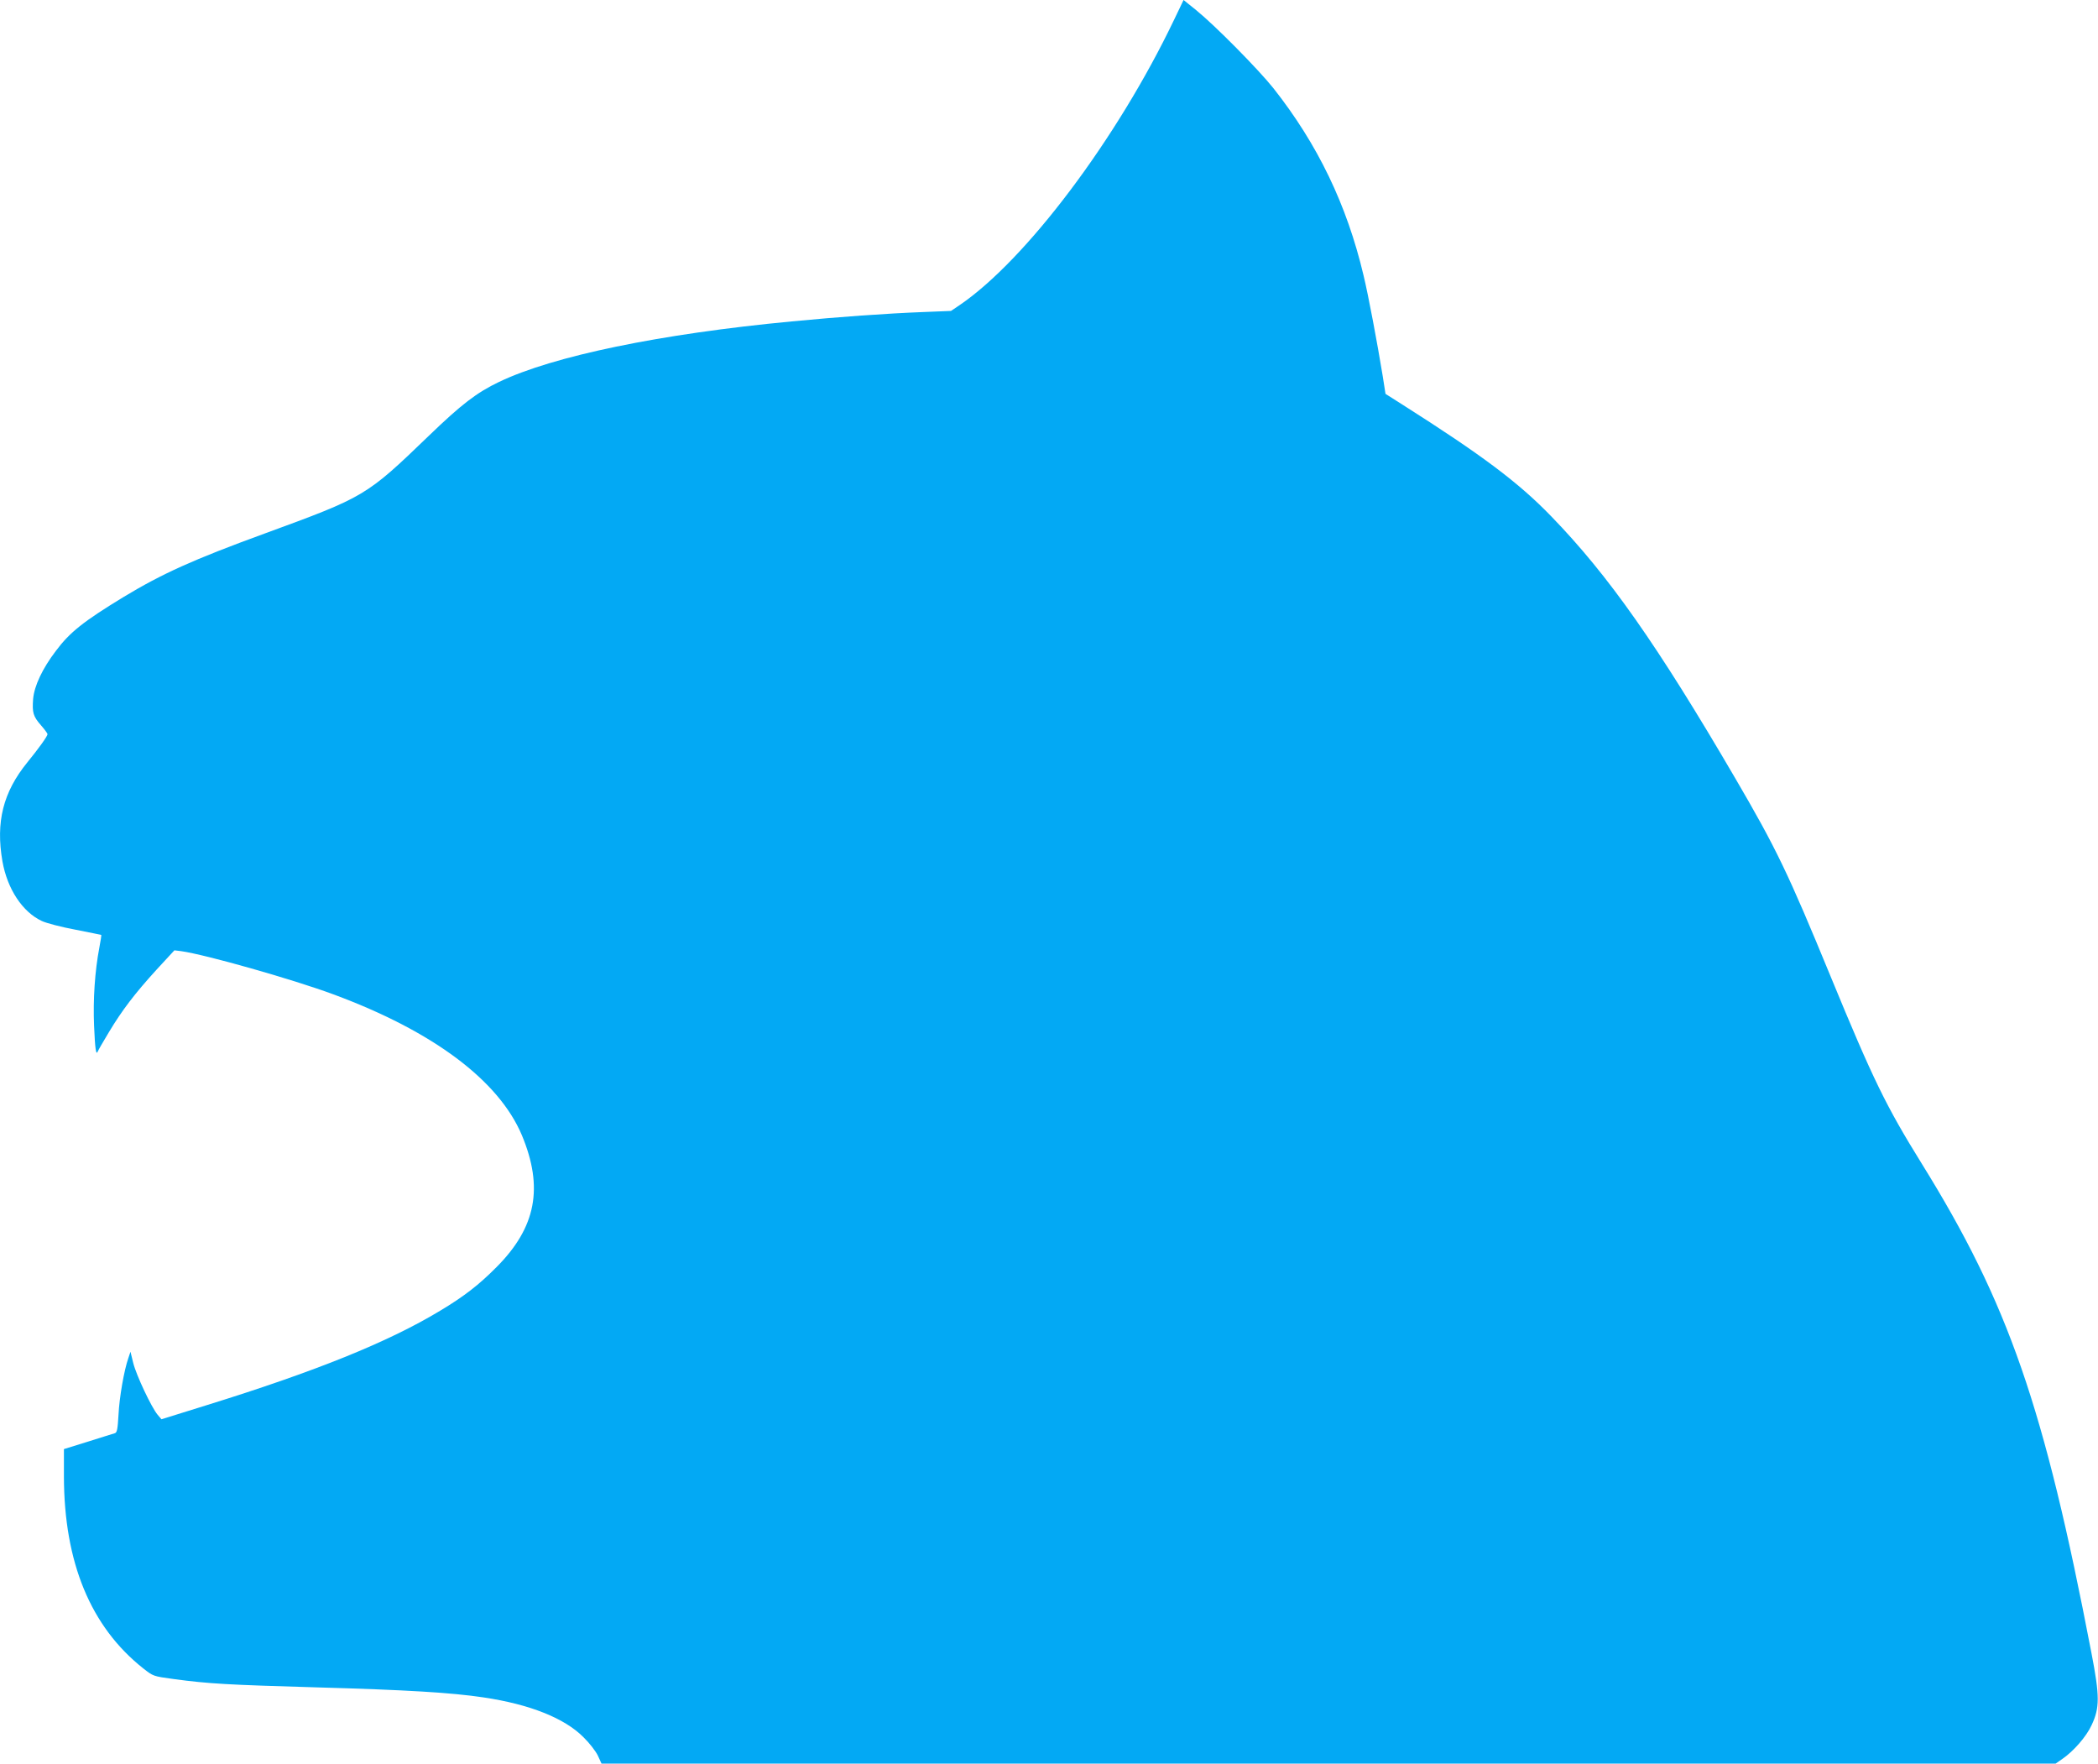 <?xml version="1.0" standalone="no"?>
<!DOCTYPE svg PUBLIC "-//W3C//DTD SVG 20010904//EN"
 "http://www.w3.org/TR/2001/REC-SVG-20010904/DTD/svg10.dtd">
<svg version="1.0" xmlns="http://www.w3.org/2000/svg"
 width="1280pt" height="1076pt" viewBox="0 0 1280 1076"
 preserveAspectRatio="xMidYMid meet">
<g transform="translate(0,1076) scale(0.1,-0.1)"
fill="#03a9f4" stroke="none">
<path d="M7162 10637 c-346 -723 -902 -1463 -1308 -1739 l-52 -35 -174 -7
c-212 -8 -509 -29 -798 -57 -802 -76 -1455 -211 -1785 -369 -136 -65 -229
-136 -430 -330 -381 -367 -388 -371 -1000 -595 -438 -160 -624 -244 -864 -389
-241 -147 -325 -213 -410 -327 -83 -109 -132 -214 -139 -294 -6 -83 0 -105 48
-160 22 -25 40 -50 40 -54 0 -12 -52 -85 -123 -172 -148 -182 -194 -364 -152
-605 30 -168 122 -308 240 -363 27 -13 119 -37 205 -53 85 -17 156 -31 158
-32 1 -2 -4 -37 -12 -78 -27 -141 -39 -317 -32 -477 6 -141 12 -184 23 -155 2
6 32 58 67 116 81 135 158 236 292 383 l108 117 41 -5 c149 -21 679 -171 930
-264 608 -225 1008 -525 1149 -859 133 -319 87 -562 -154 -804 -107 -108 -198
-179 -345 -267 -316 -191 -760 -370 -1427 -577 l-273 -85 -23 27 c-38 45 -131
243 -149 316 l-17 69 -13 -39 c-26 -74 -55 -240 -60 -346 -5 -87 -9 -108 -22
-112 -9 -3 -82 -25 -163 -51 l-148 -46 0 -167 c1 -525 163 -917 484 -1171 61
-48 61 -48 186 -65 215 -29 329 -35 880 -51 540 -15 818 -32 1010 -61 283 -42
495 -127 610 -243 37 -36 76 -87 88 -113 l22 -48 4436 0 4435 0 42 29 c68 47
146 136 178 206 50 106 50 176 -1 440 -289 1506 -507 2134 -1035 2985 -219
353 -297 513 -556 1142 -260 632 -332 782 -584 1213 -472 808 -771 1234 -1120
1594 -201 208 -423 374 -908 682 l-104 66 -17 109 c-34 207 -87 490 -117 614
-102 431 -280 800 -550 1142 -91 114 -352 379 -471 476 l-77 62 -59 -123z"/>
</g>
</svg>
